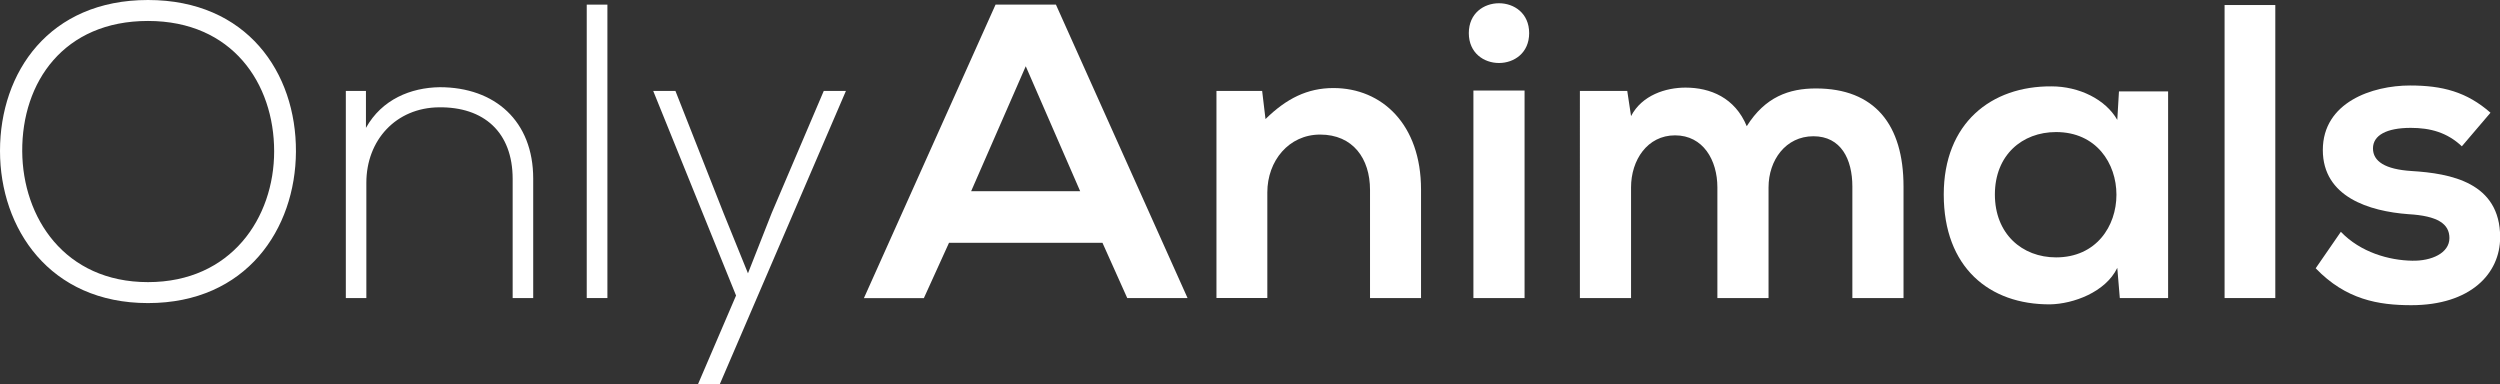 <svg xmlns="http://www.w3.org/2000/svg" viewBox="0 0 864.95 133"><rect x="0" y="0" width="864.95" height="133" fill="#333333" stroke="none"/><defs><style>.cls-1{fill:#fff;}</style></defs><title>white_1</title><g id="Livello_2" data-name="Livello 2"><g id="_4" data-name="4"><path class="cls-1" d="M102.39,52.5c-.14,26.69-17.11,52.36-51.19,52.36S0,79,0,52.21C0,25,17,0,51.2,0S102.54,25.09,102.39,52.5Zm-94.7-.14C7.83,75.27,22.34,97.61,51.2,97.61S94.85,75.27,94.85,52.36c0-23.5-14.5-45.11-43.65-45.11S7.54,28.43,7.69,52.36Z"/><path class="cls-1" d="M126.61,31.47V44.24c5.51-9.87,15.52-13.93,25.53-14.07,19.14,0,32.34,11.75,32.34,31.61v41.34h-7.11V61.93c0-16.24-10-25-25.52-24.8-14.8.14-25.1,11.31-25.1,26.1v39.89h-7.1V31.47Z"/><path class="cls-1" d="M210.15,1.6V103.12H203V1.6Z"/><path class="cls-1" d="M292.67,31.47,249,133h-7.54l13.2-30.75L226,31.47h7.69l16.68,42.35,8.41,20.74L267,73.68l18-42.21Z"/><path class="cls-1" d="M381.43,84H328.34l-8.7,19.14H298.9L344.44,1.6h20.89l45.54,101.52H390ZM354.89,22.92,336,66.14h37.71Z"/><path class="cls-1" d="M474,103.12V65.7c0-10.88-5.94-19.14-17.26-19.14-10.87,0-18.27,9.13-18.27,20v36.55H420.87V31.47h15.81l1.16,9.72c7.25-7.11,14.5-10.73,23.5-10.73,16.82,0,30.31,12.62,30.31,35.1v37.56Z"/><path class="cls-1" d="M529.06,11.46c0,13.78-20.88,13.78-20.88,0S529.06-2.32,529.06,11.46ZM509.77,31.33v71.79h17.7V31.33Z"/><path class="cls-1" d="M594.18,103.12V64.83c0-9.43-4.93-18-14.65-18-9.57,0-15.22,8.55-15.22,18v38.29h-17.7V31.47H563l1.31,8.7c3.77-7.25,12-9.86,18.85-9.86,8.56,0,17.11,3.48,21.18,13.35C610.72,33.5,619,30.6,628.27,30.6c20.3,0,30.31,12.48,30.31,33.94v38.58h-17.7V64.54c0-9.43-3.91-17.4-13.48-17.4s-15.52,8.26-15.52,17.69v38.29Z"/><path class="cls-1" d="M733.12,31.62h17v71.5H733.41l-.87-10.44c-4.06,8.41-15.23,12.47-23.21,12.62-21.17.14-36.83-12.91-36.83-38,0-24.66,16.38-37.57,37.27-37.42,9.57,0,18.71,4.49,22.77,11.6ZM690.19,67.3c0,13.63,9.43,21.75,21.17,21.75,27.85,0,27.85-43.36,0-43.36C699.62,45.69,690.19,53.66,690.19,67.3Z"/><path class="cls-1" d="M787.21,1.74V103.12H769.66V1.74Z"/><path class="cls-1" d="M851.75,50.62c-5.08-4.79-10.88-6.38-17.69-6.38-8.42,0-13.06,2.61-13.06,7.1s4.21,7.25,13.35,7.83C847.83,60,865,63.09,865,82.09c0,12.62-10.3,23.5-30.75,23.5-11.31,0-22.62-1.89-33.07-12.77l8.71-12.62c6.81,7.11,16.67,9.87,24.65,10,6.67.15,12.91-2.61,12.91-7.83,0-4.93-4.06-7.69-14.21-8.27-13.49-1-29.59-5.94-29.59-22.19,0-16.53,17.11-22.33,30.17-22.33,11.16,0,19.58,2.17,27.84,9.42Z"/></g></g></svg>
